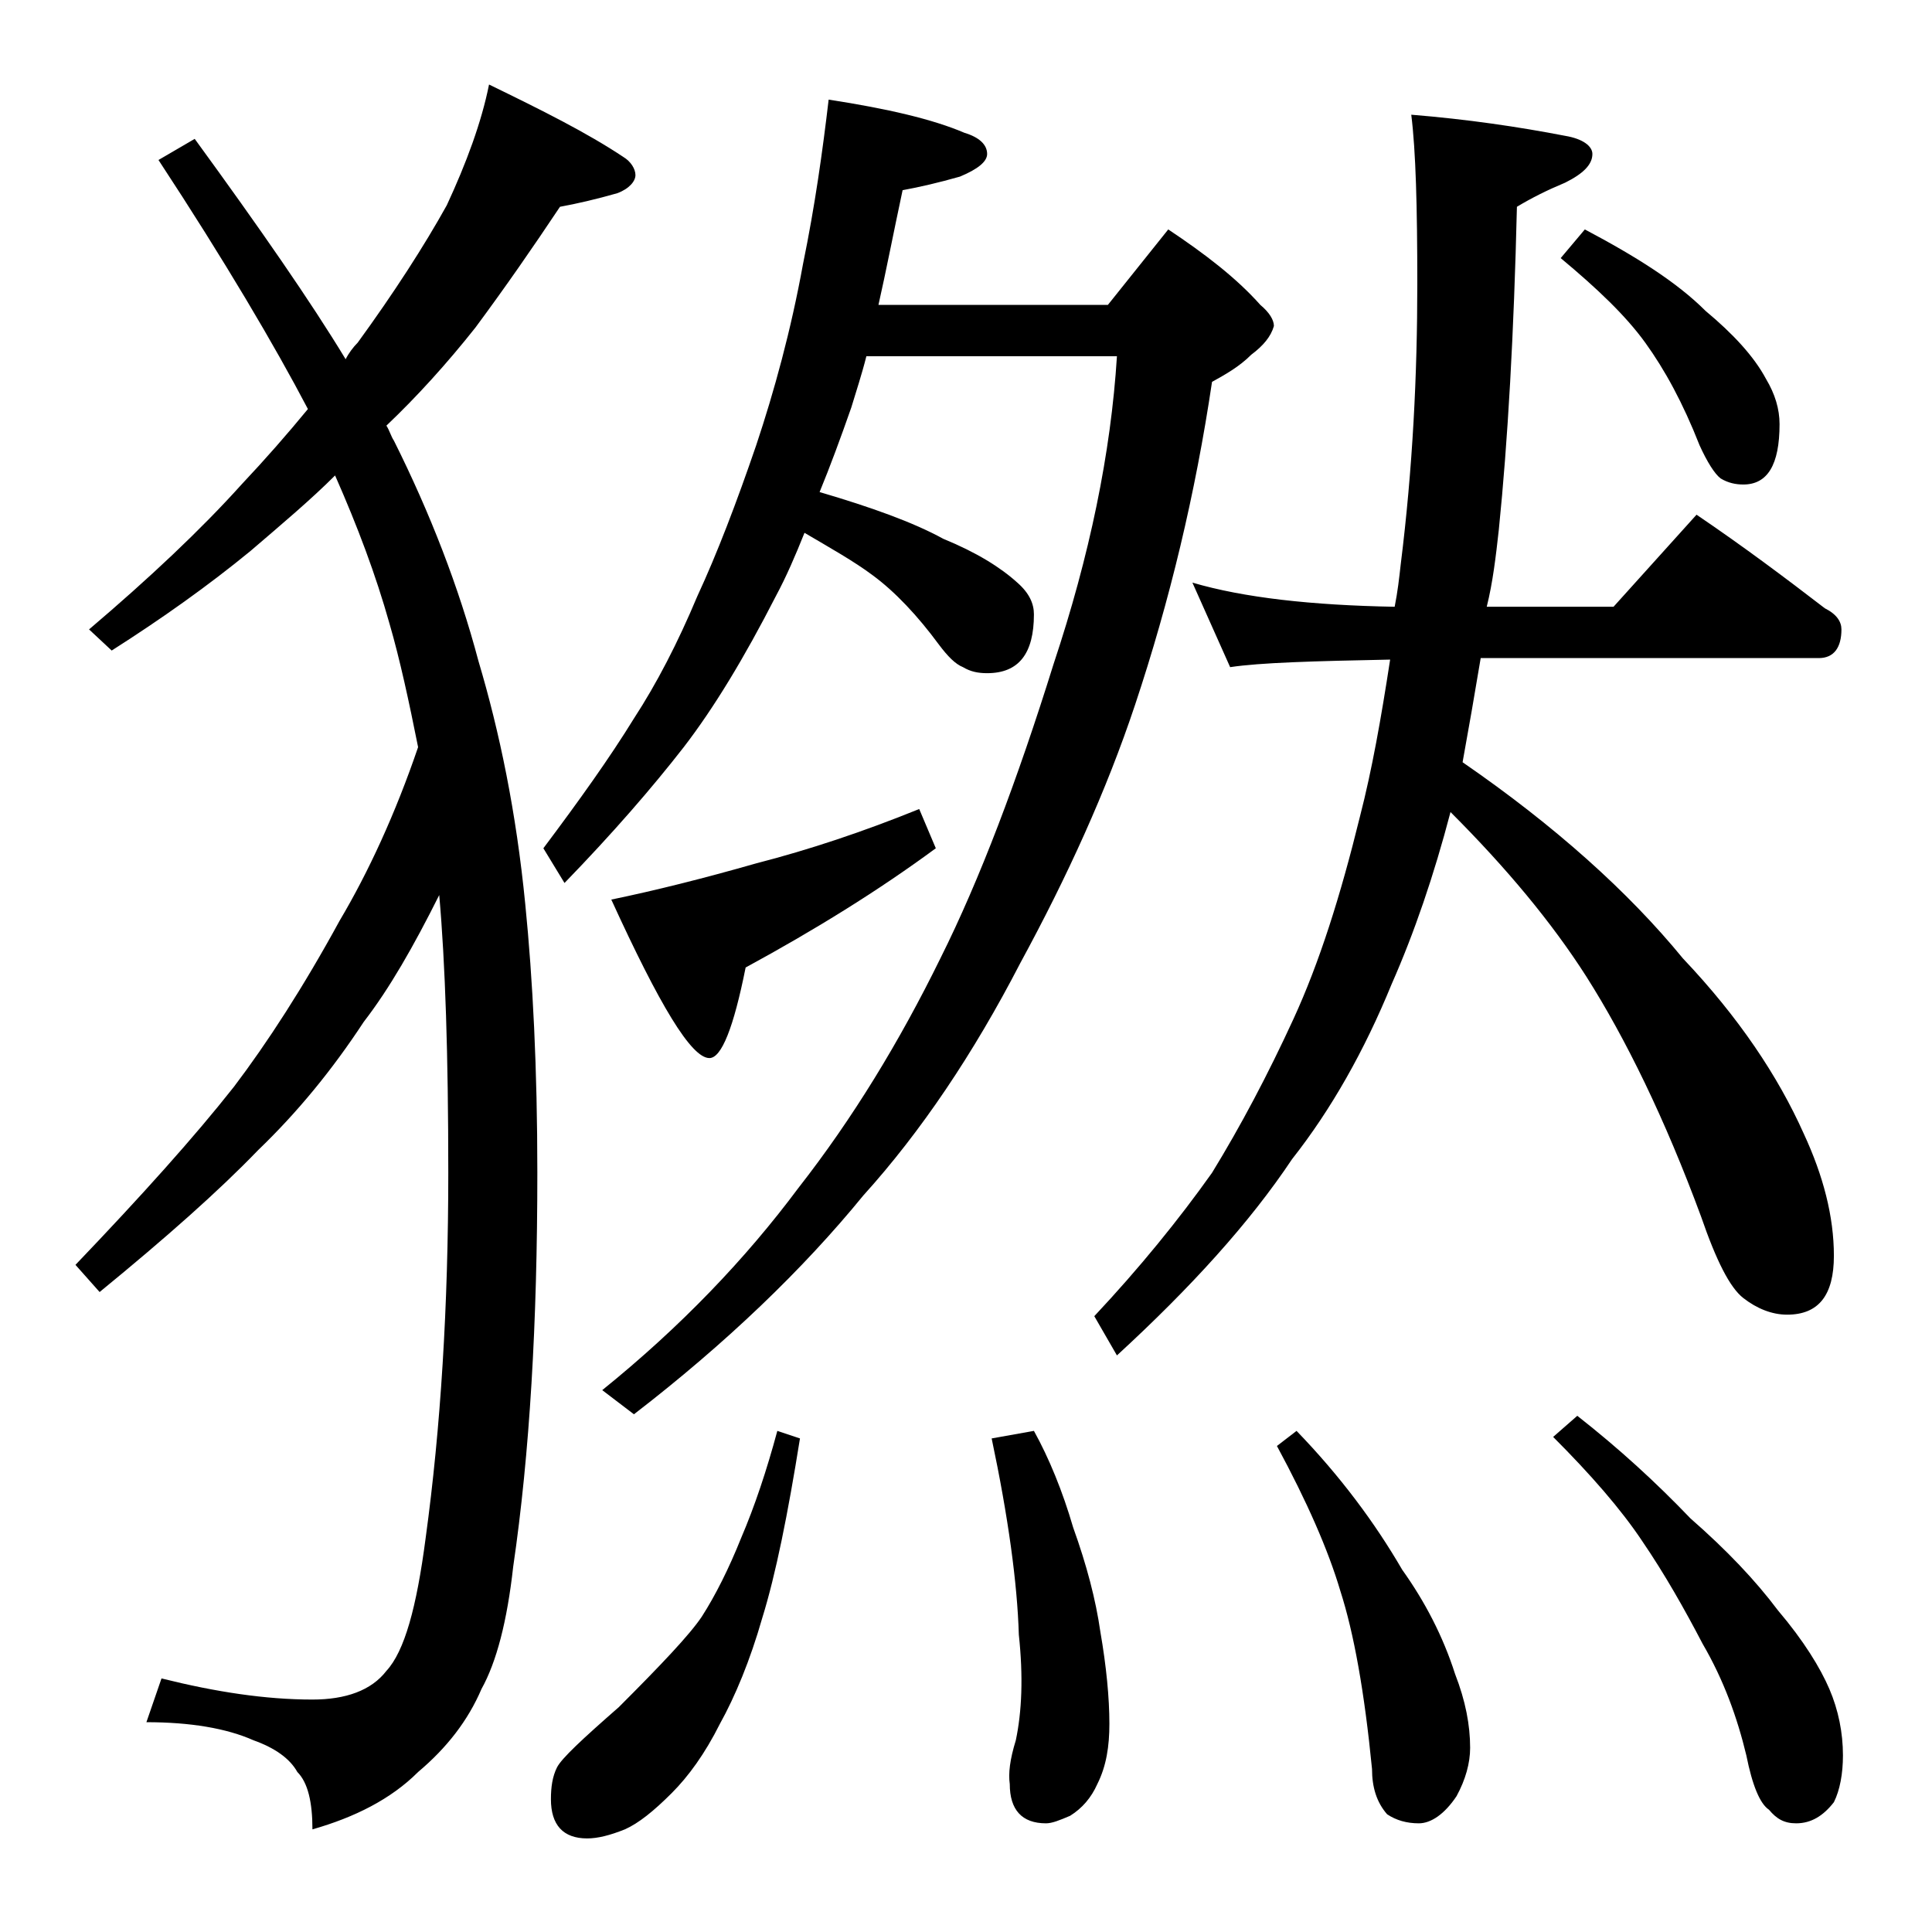<?xml version="1.0" encoding="utf-8"?>
<!-- Generator: Adobe Illustrator 18.0.0, SVG Export Plug-In . SVG Version: 6.00 Build 0)  -->
<!DOCTYPE svg PUBLIC "-//W3C//DTD SVG 1.1//EN" "http://www.w3.org/Graphics/SVG/1.1/DTD/svg11.dtd">
<svg version="1.1" id="Layer_1" xmlns="http://www.w3.org/2000/svg" xmlns:xlink="http://www.w3.org/1999/xlink" x="0px" y="0px"
	 viewBox="0 0 128 128" enable-background="new 0 0 128 128" xml:space="preserve">
<path d="M32.4,5.6c3.5,1.7,6.5,3.2,8.9,4.8c0.5,0.3,0.8,0.8,0.8,1.2s-0.4,0.9-1.2,1.2c-1.4,0.4-2.7,0.7-3.8,0.9
	c-1.8,2.7-3.6,5.3-5.6,8c-1.9,2.4-3.9,4.6-5.9,6.5c0.2,0.3,0.3,0.7,0.5,1c2.4,4.8,4.3,9.7,5.6,14.6c1.4,4.7,2.5,10,3.1,16.1
	c0.5,5,0.8,10.9,0.8,17.8c0,9.9-0.5,18.6-1.6,26.1c-0.4,3.6-1.1,6.3-2.1,8.1c-0.9,2.1-2.3,3.9-4.2,5.5c-1.8,1.8-4.2,3-7,3.8
	c0-1.8-0.3-3.1-1-3.8c-0.5-0.9-1.5-1.6-2.9-2.1c-1.8-0.8-4.2-1.2-7.1-1.2l1-2.9c3.6,0.9,6.9,1.4,10,1.4c2.2,0,3.9-0.6,4.9-1.9
	c1.2-1.3,2-4.2,2.6-8.8c1-7.3,1.5-15.4,1.5-24.2c0-7.8-0.2-13.9-0.6-18.4c-1.7,3.4-3.3,6.2-5,8.4c-2.1,3.2-4.4,6-7,8.5
	c-2.6,2.7-6.1,5.8-10.5,9.4L5,83.8c4.4-4.6,7.9-8.5,10.5-11.8c2.2-2.9,4.6-6.6,7-11c1.9-3.2,3.7-7.1,5.2-11.5
	c-0.6-3-1.2-5.8-1.9-8.2c-0.9-3.2-2.1-6.4-3.6-9.8c-1.6,1.6-3.5,3.2-5.6,5c-2.8,2.3-5.9,4.5-9.2,6.6l-1.5-1.4
	c4-3.4,7.4-6.6,10.1-9.6c1.6-1.7,3-3.3,4.4-5c-2.2-4.2-5.5-9.8-9.9-16.5l2.4-1.4c4.3,5.9,7.7,10.8,10,14.6c0.2-0.4,0.5-0.8,0.8-1.1
	c2.4-3.3,4.4-6.4,5.9-9.1C30.9,10.8,31.9,8.1,32.4,5.6z M54.9,6.6c3.9,0.6,6.9,1.3,9,2.2c1,0.3,1.5,0.8,1.5,1.4c0,0.5-0.6,1-1.8,1.5
	c-1.4,0.4-2.7,0.7-3.8,0.9c-0.6,2.8-1.1,5.4-1.6,7.6h15.2l4-5c2.4,1.6,4.5,3.2,6.1,5c0.6,0.5,0.9,1,0.9,1.4
	c-0.2,0.7-0.7,1.3-1.5,1.9c-0.8,0.8-1.7,1.3-2.6,1.8c-1.1,7.4-2.8,14.5-5.1,21.4c-1.9,5.7-4.5,11.4-7.6,17.1
	C64.5,69.8,61,75,57.2,79.2c-4,4.9-9.1,9.8-15.2,14.5l-2.1-1.6c5.2-4.2,9.5-8.7,13-13.4c3.6-4.6,6.7-9.7,9.4-15.2
	c2.6-5.2,5.1-11.8,7.5-19.5c2.4-7.2,3.8-14,4.2-20.4H57.4c-0.3,1.2-0.7,2.4-1,3.4c-0.7,2-1.4,3.9-2.1,5.6c3.4,1,6.2,2,8.2,3.1
	c2.2,0.9,3.8,1.9,4.9,2.9c0.8,0.7,1.1,1.4,1.1,2.1c0,2.6-1,3.9-3.1,3.9c-0.6,0-1.1-0.1-1.6-0.4c-0.5-0.2-1-0.7-1.6-1.5
	c-1.4-1.9-2.9-3.5-4.4-4.6c-1.2-0.9-2.8-1.8-4.5-2.8c-0.6,1.5-1.2,2.9-1.9,4.2c-2.1,4.1-4.1,7.4-6.1,10c-2.1,2.7-4.7,5.7-7.9,9
	L36,56.2c2.4-3.2,4.4-6,6-8.6c1.5-2.3,2.9-5,4.2-8.1c1.3-2.8,2.6-6.2,3.9-10c1.2-3.6,2.3-7.6,3.1-12C54,13.6,54.5,10,54.9,6.6z
	 M51.5,94.8l1.5,0.5c-0.8,5-1.6,9-2.5,11.9c-0.8,2.8-1.8,5.2-2.8,7c-1,2-2.1,3.5-3.2,4.6c-1.2,1.2-2.2,2-3.1,2.4
	c-1,0.4-1.8,0.6-2.5,0.6c-1.6,0-2.4-0.9-2.4-2.6c0-0.8,0.1-1.5,0.4-2.1c0.3-0.6,1.7-1.9,4.1-4c2.8-2.8,4.7-4.8,5.5-6
	c0.9-1.4,1.8-3.2,2.6-5.2C50,99.8,50.8,97.4,51.5,94.8z M60.9,53.6l1.1,2.6c-3.8,2.8-8,5.4-12.6,7.9c-0.8,4-1.6,6-2.4,6
	c-1.2,0-3.3-3.5-6.5-10.5c2.9-0.6,6.1-1.4,9.6-2.4C53.6,56.3,57.2,55.1,60.9,53.6z M68.5,94.8c1,1.8,1.9,4,2.6,6.4
	c0.9,2.5,1.5,4.8,1.8,6.9c0.4,2.3,0.6,4.4,0.6,6.1c0,1.5-0.2,2.8-0.8,4c-0.4,0.9-1,1.6-1.8,2.1c-0.7,0.3-1.2,0.5-1.6,0.5
	c-1.6,0-2.4-0.9-2.4-2.6c-0.1-0.7,0-1.6,0.4-2.9c0.4-1.9,0.5-4.2,0.2-7c-0.1-3.4-0.7-7.8-1.8-13L68.5,94.8z M79,38.6
	c3.4,1,7.9,1.5,13.4,1.6c0.2-1,0.3-1.9,0.4-2.8c0.8-6.4,1.1-12.6,1.1-18.6c0-5.1-0.1-8.8-0.4-11.2c3.7,0.3,7.1,0.8,10.2,1.4
	c1.2,0.2,1.8,0.7,1.8,1.2c0,0.7-0.6,1.3-1.8,1.9c-1.2,0.5-2.2,1-3.2,1.6c-0.2,8.4-0.6,15.5-1.2,21.4c-0.2,1.8-0.4,3.5-0.8,5.1h8.4
	l5.5-6.1c3.1,2.1,5.9,4.2,8.5,6.2c0.8,0.4,1.1,0.9,1.1,1.4c0,1.2-0.5,1.9-1.5,1.9H98.1c-0.4,2.4-0.8,4.7-1.2,6.9
	c6.1,4.2,11,8.6,14.6,13c3.7,3.9,6.3,7.8,8,11.6c1.3,2.8,2,5.5,2,8.1c0,2.6-1,3.9-3.1,3.9c-1,0-2-0.4-2.9-1.1
	c-0.9-0.7-1.8-2.5-2.8-5.4c-2.4-6.5-5-11.8-7.6-15.9c-2.3-3.6-5.3-7.2-9-10.9c-1.1,4.2-2.4,8-3.9,11.4c-1.8,4.4-4,8.3-6.6,11.6
	C82.8,81,78.9,85.3,74,89.8l-1.5-2.6c3-3.2,5.6-6.4,7.8-9.5c1.9-3.1,3.7-6.5,5.4-10.2c1.7-3.7,3.1-8.1,4.4-13.4
	c0.8-3.1,1.4-6.5,2-10.4c-5.1,0.1-8.6,0.2-10.6,0.5L79,38.6z M85.9,94.8c2.9,3,5.2,6.1,7,9.2c1.5,2.1,2.7,4.4,3.5,6.9
	c0.7,1.8,1,3.4,1,4.9c0,1-0.3,2.1-0.9,3.2c-0.8,1.2-1.7,1.8-2.5,1.8c-0.8,0-1.5-0.2-2.1-0.6c-0.7-0.8-1-1.8-1-3
	c-0.5-5.1-1.2-9-2.1-11.8c-0.8-2.7-2.2-5.9-4.2-9.6L85.9,94.8z M104.5,93.8c2.8,2.2,5.2,4.4,7.5,6.8c2.4,2.1,4.3,4.1,5.8,6.1
	c1.7,2,2.8,3.8,3.4,5.2c0.6,1.4,0.9,2.9,0.9,4.4c0,1.2-0.2,2.3-0.6,3.1c-0.7,0.9-1.5,1.4-2.5,1.4c-0.8,0-1.3-0.3-1.8-0.9
	c-0.6-0.4-1.1-1.6-1.5-3.6c-0.6-2.5-1.5-5-2.9-7.4c-1.2-2.3-2.5-4.6-4-6.8c-1.4-2.1-3.4-4.4-5.9-6.9L104.5,93.8z M105,15.2
	c3.4,1.8,6.1,3.5,8,5.4c1.8,1.5,3.2,3,4,4.5c0.6,1,0.9,2,0.9,3c0,2.7-0.8,4-2.4,4c-0.5,0-1-0.1-1.5-0.4c-0.4-0.3-0.9-1.1-1.4-2.2
	c-1.1-2.8-2.3-5-3.6-6.8c-1.3-1.8-3.2-3.6-5.6-5.6L105,15.2z"/>
</svg>
